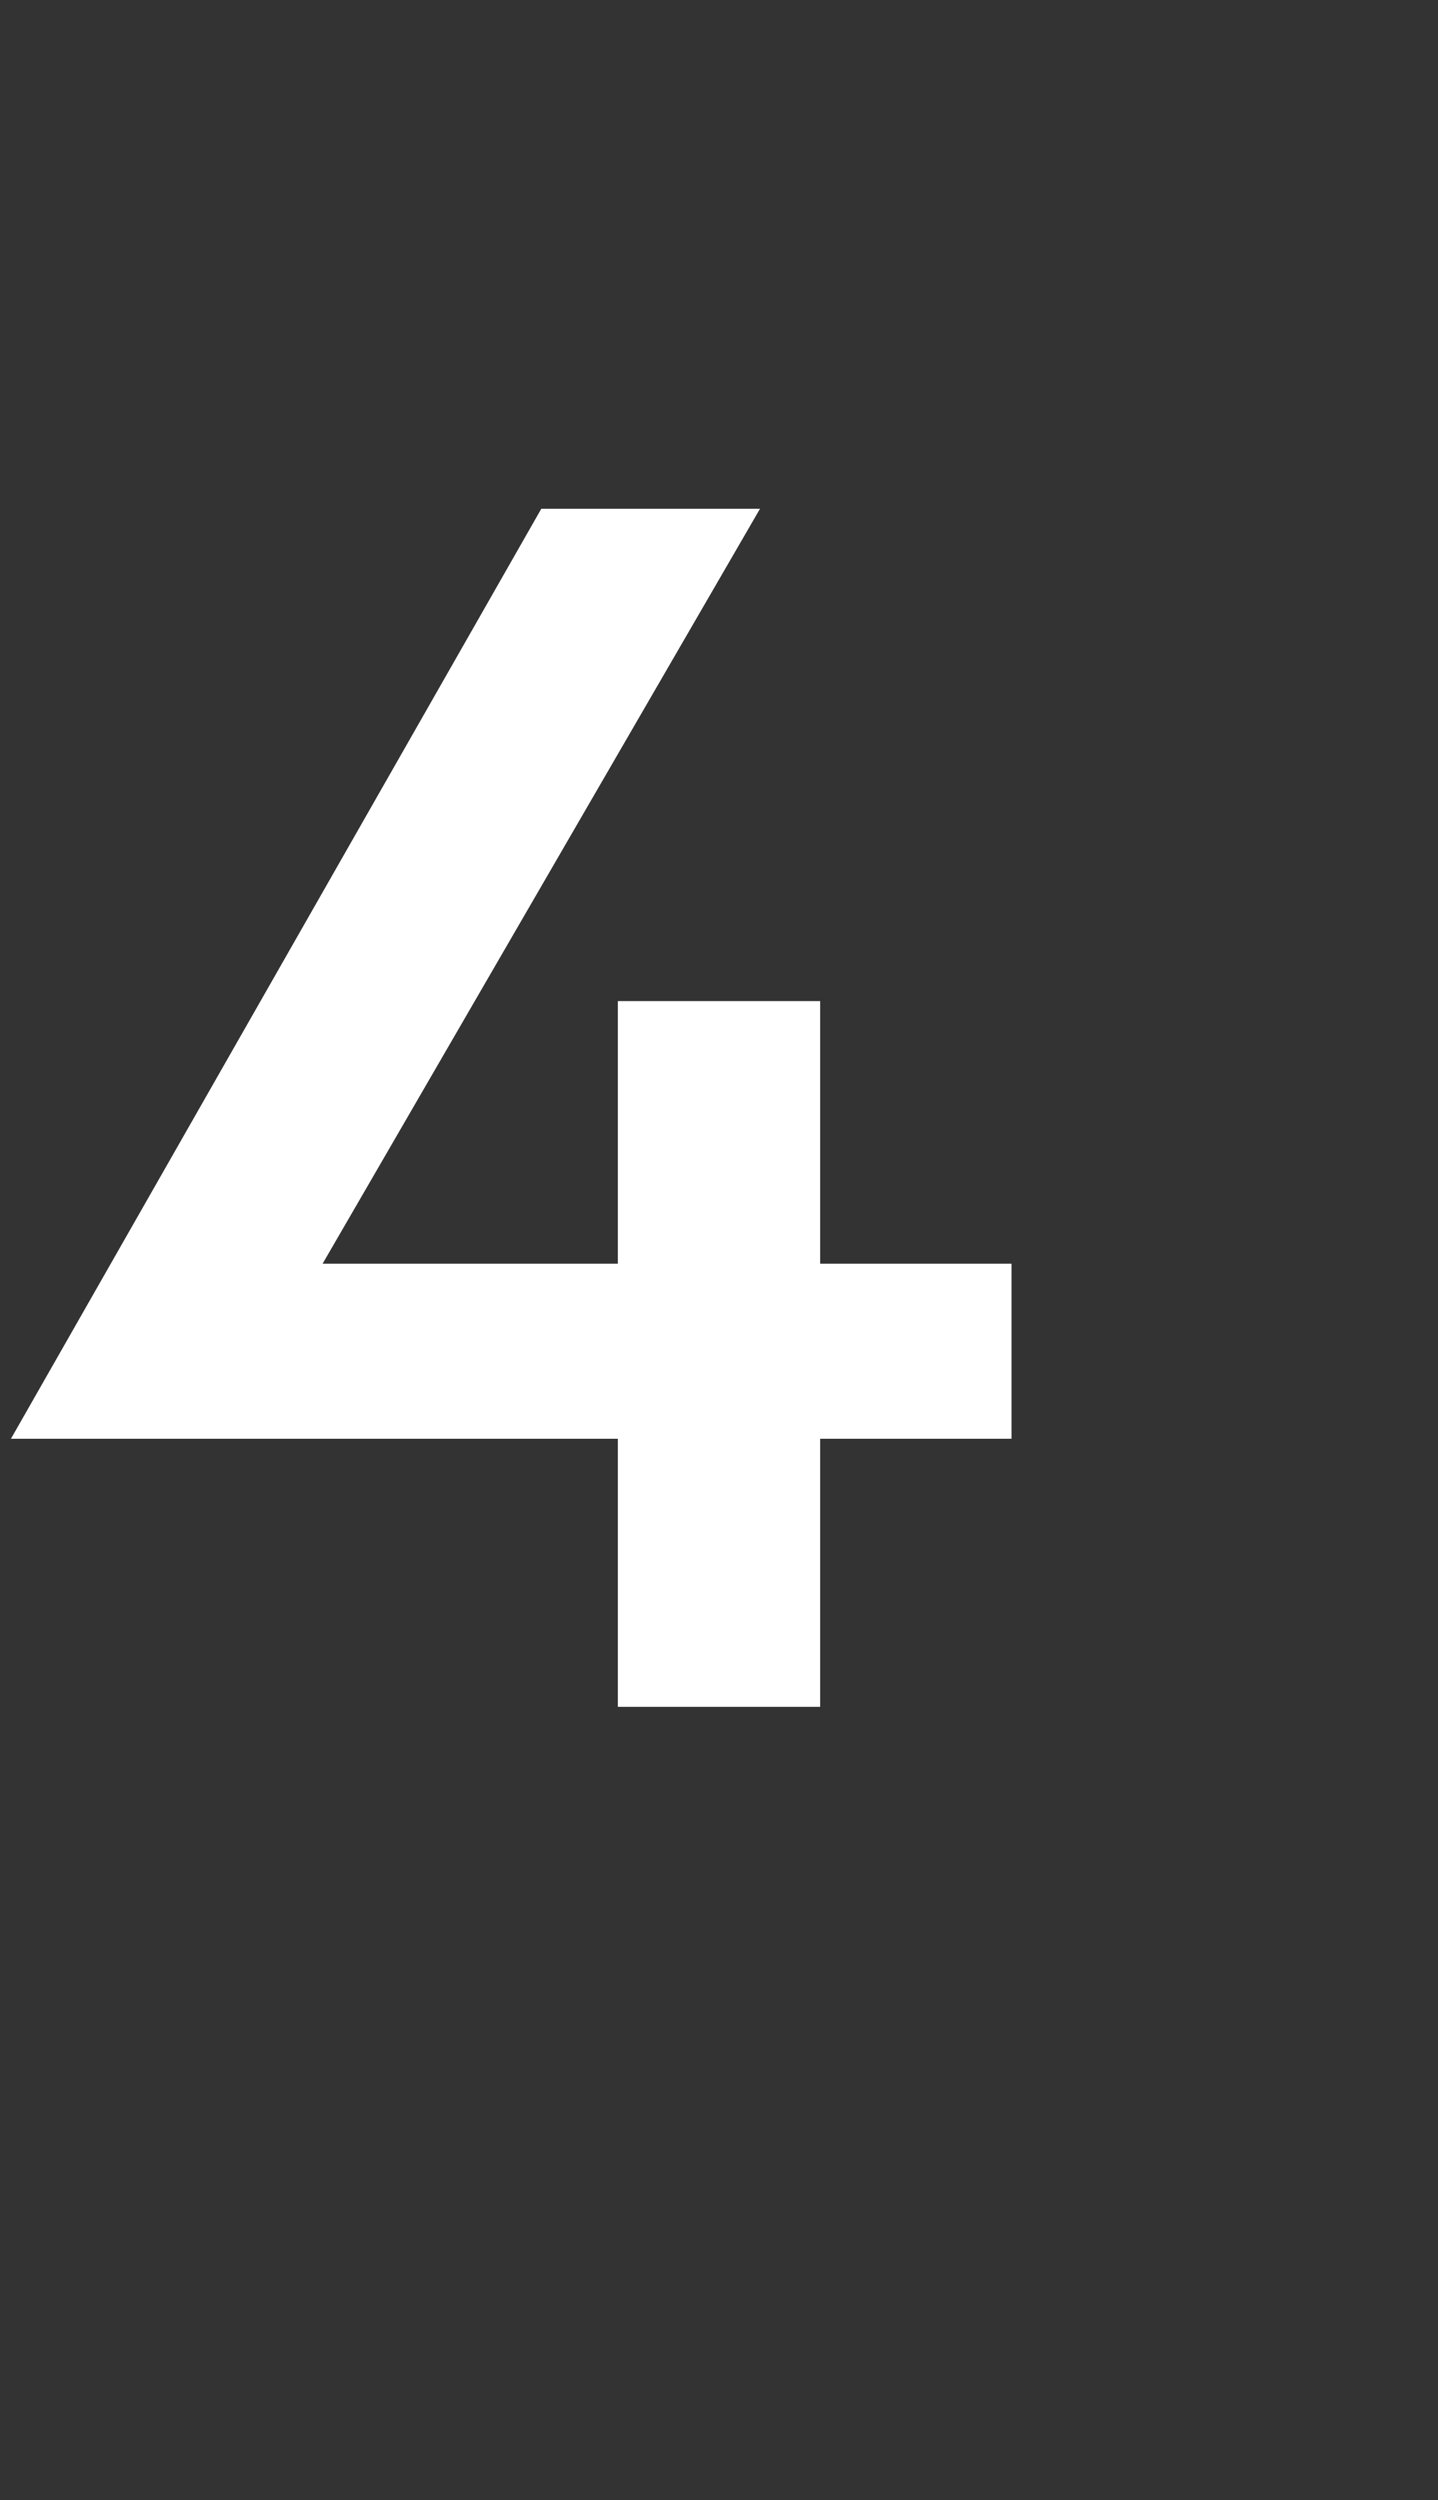 <?xml version="1.0" standalone="no"?><!DOCTYPE svg PUBLIC "-//W3C//DTD SVG 1.1//EN" "http://www.w3.org/Graphics/SVG/1.1/DTD/svg11.dtd"><svg xmlns="http://www.w3.org/2000/svg" version="1.1" width="26.3px" height="45.7px" viewBox="0 -8 26.3 45.7" style="top:-8px"><rect x="0" y="-8" width="26.3" height="45.7" fill="#333333" stroke="none"/>  <desc>4</desc>  <defs/>  <g id="Polygon5364">    <path d="M 5.9 15.1 L 11.3 15.1 L 11.3 10.3 L 15 10.3 L 15 15.1 L 18.5 15.1 L 18.5 18.3 L 15 18.3 L 15 23.2 L 11.3 23.2 L 11.3 18.3 L 0.2 18.3 L 9.9 1.3 L 13.9 1.3 L 5.9 15.1 Z " stroke="none" fill="#fff"/>  </g></svg>